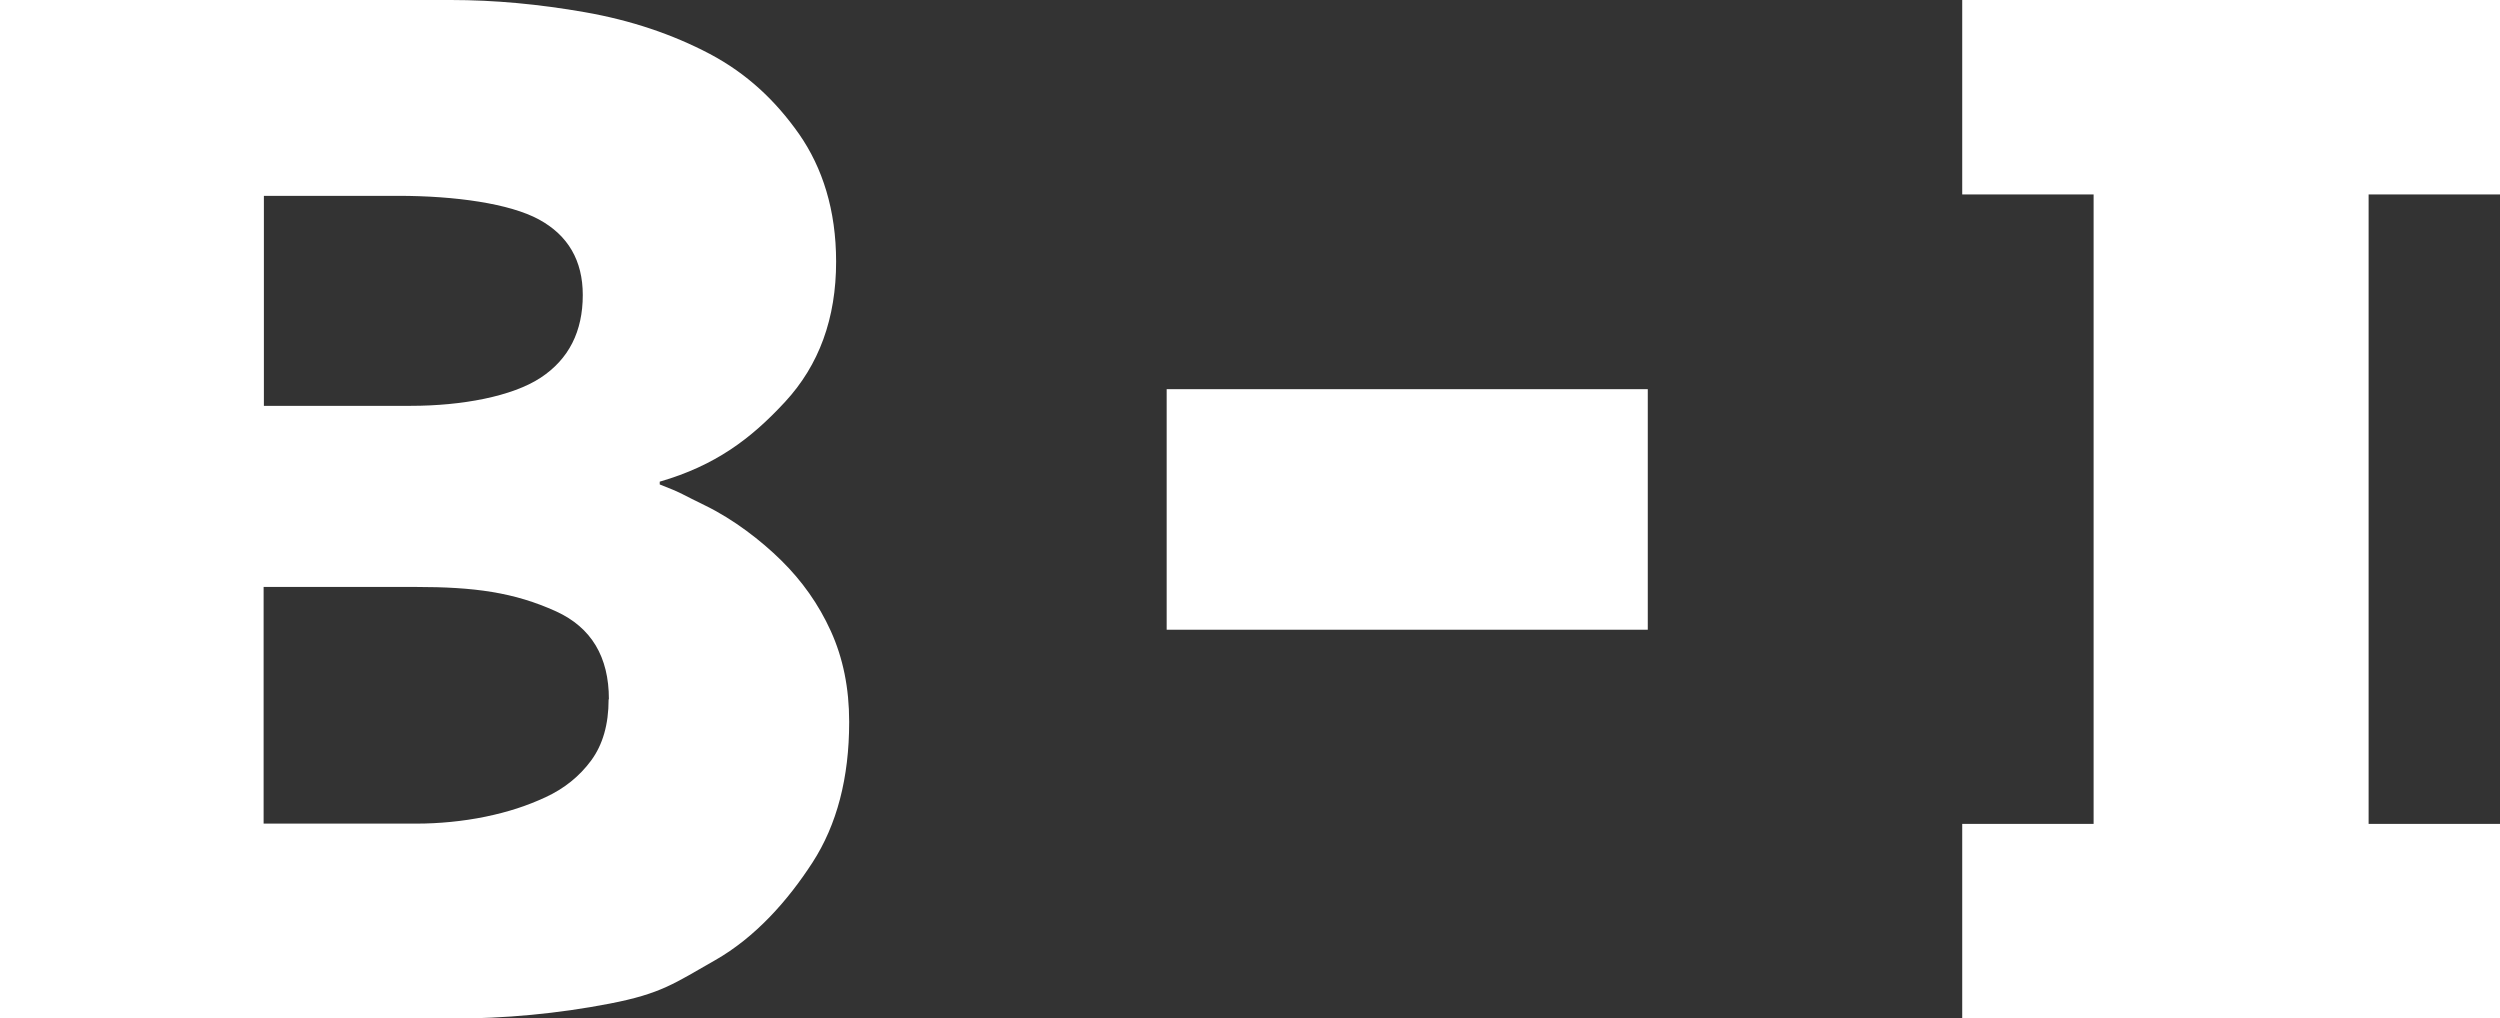 <?xml version="1.0" encoding="UTF-8"?><svg id="_レイヤー_2" xmlns="http://www.w3.org/2000/svg" viewBox="0 0 90 36.66"><rect x="0" y="0" width="90" height="36.66" fill="#333333" stroke="none"/><defs><style>.cls-1{fill:#fff;}</style></defs><g id="gazou"><path class="cls-1" d="M30.57,26c0,2-.44,3.69-1.32,5.05-.88,1.36-2.05,2.69-3.51,3.52-1.46.83-1.93,1.2-3.79,1.56-1.86.36-3.77.54-5.73.54H0V0h16.23C17.8,0,19.41.15,21.06.44c1.65.29,3.14.79,4.49,1.5,1.34.71,2.37,1.68,3.22,2.89.84,1.21,1.33,2.73,1.33,4.59,0,2.04-.61,3.72-1.84,5.05-1.23,1.33-2.51,2.29-4.51,2.87v.1c.81.31.81.36,1.66.77,1,.49,1.98,1.24,2.72,1.97s1.34,1.57,1.78,2.54c.44.97.66,2.05.66,3.26ZM20.98,10.62c0-1.24-.53-2.15-1.58-2.72s-3-.85-5.07-.85h-4.83v7.56h5.29c1.84,0,3.65-.34,4.67-1.01,1.02-.67,1.52-1.67,1.52-2.98ZM21.92,25.17c0-1.52-.63-2.58-1.9-3.16-1.52-.69-2.95-.88-5.06-.88h-5.47v8.52h5.52c.77,0,1.65-.08,2.47-.25s1.49-.39,2.16-.7c.67-.31,1.22-.75,1.64-1.32.42-.57.63-1.3.63-2.2Z"/><polygon class="cls-1" points="90 7 90 0 85.27 0 75.37 0 70.64 0 70.64 7 75.37 7 75.37 29.66 70.64 29.66 70.64 36.66 75.37 36.66 85.27 36.66 90 36.66 90 29.66 85.27 29.66 85.27 7 90 7"/><rect class="cls-1" x="42" y="14.01" width="17.32" height="8.66"/></g></svg>